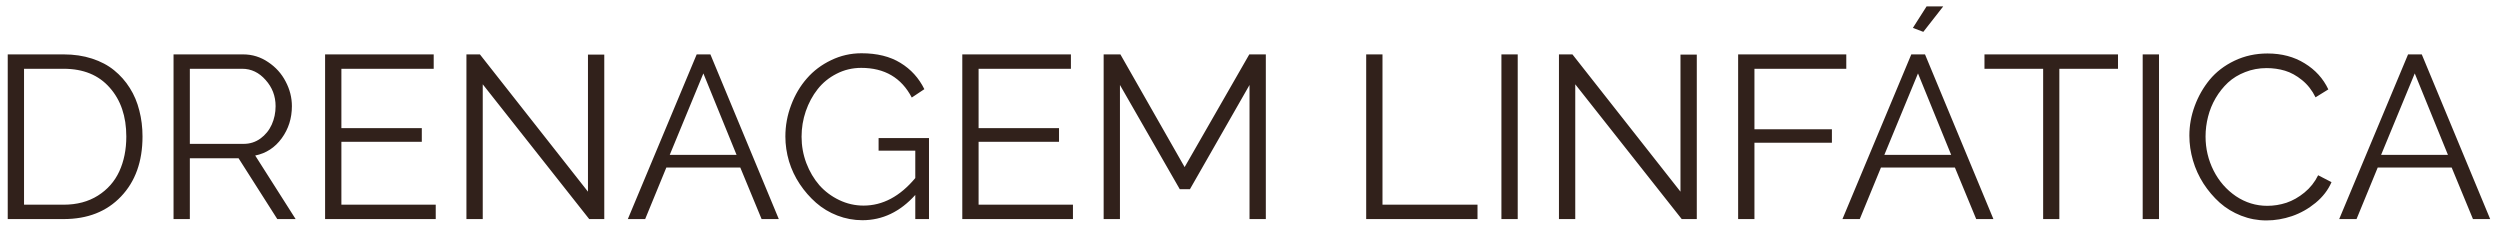 <?xml version="1.0" encoding="UTF-8"?> <svg xmlns="http://www.w3.org/2000/svg" width="194" height="18" viewBox="0 0 194 18" fill="none"><path d="M0.6 17V4.221H4.941C5.738 4.221 6.471 4.329 7.139 4.546C7.807 4.763 8.378 5.064 8.853 5.451C9.333 5.838 9.74 6.298 10.074 6.831C10.408 7.358 10.654 7.941 10.812 8.58C10.977 9.213 11.059 9.884 11.059 10.593C11.059 12.532 10.502 14.085 9.389 15.251C8.281 16.417 6.799 17 4.941 17H0.6ZM4.941 5.337H1.865V15.884H4.941C5.967 15.884 6.852 15.649 7.596 15.181C8.34 14.712 8.894 14.085 9.257 13.3C9.62 12.509 9.802 11.606 9.802 10.593C9.802 9.028 9.371 7.763 8.51 6.796C7.654 5.823 6.465 5.337 4.941 5.337ZM13.467 17V4.221H18.872C19.575 4.221 20.22 4.42 20.806 4.818C21.398 5.211 21.852 5.715 22.168 6.33C22.49 6.939 22.651 7.575 22.651 8.237C22.651 9.175 22.388 10.007 21.86 10.733C21.333 11.454 20.648 11.899 19.804 12.069L22.941 17H21.518L18.512 12.28H14.732V17H13.467ZM14.732 11.164H18.907C19.394 11.164 19.827 11.026 20.208 10.751C20.595 10.47 20.888 10.109 21.087 9.67C21.286 9.225 21.386 8.747 21.386 8.237C21.386 7.458 21.128 6.781 20.612 6.207C20.102 5.627 19.496 5.337 18.793 5.337H14.732V11.164ZM33.813 15.884V17H25.227V4.221H33.655V5.337H26.492V9.942H32.732V11.006H26.492V15.884H33.813ZM37.461 6.541V17H36.195V4.221H37.241L45.626 14.873V4.238H46.892V17H45.723L37.461 6.541ZM54.063 4.221H55.127L60.435 17H59.1L57.447 13.001H51.708L50.065 17H48.72L54.063 4.221ZM57.157 12.017L54.582 5.697L51.972 12.017H57.157ZM68.179 10.716H72.09V17H71.026V15.128C69.849 16.435 68.481 17.088 66.922 17.088C66.254 17.088 65.606 16.968 64.98 16.727C64.358 16.487 63.808 16.156 63.327 15.734C62.847 15.312 62.425 14.829 62.062 14.284C61.698 13.739 61.42 13.15 61.227 12.518C61.039 11.879 60.945 11.237 60.945 10.593C60.945 9.749 61.095 8.935 61.394 8.149C61.692 7.358 62.1 6.67 62.615 6.084C63.131 5.492 63.758 5.021 64.496 4.669C65.234 4.312 66.019 4.133 66.852 4.133C68.059 4.133 69.066 4.382 69.875 4.88C70.684 5.372 71.302 6.052 71.73 6.919L70.754 7.569C69.951 6.034 68.644 5.267 66.834 5.267C66.148 5.267 65.51 5.419 64.918 5.724C64.332 6.022 63.843 6.421 63.45 6.919C63.058 7.417 62.75 7.988 62.527 8.633C62.31 9.271 62.202 9.931 62.202 10.61C62.202 11.319 62.325 12.002 62.571 12.658C62.823 13.315 63.16 13.886 63.582 14.372C64.01 14.852 64.522 15.236 65.12 15.523C65.718 15.81 66.348 15.954 67.01 15.954C68.498 15.954 69.837 15.242 71.026 13.818V11.691H68.179V10.716ZM83.261 15.884V17H74.674V4.221H83.103V5.337H75.939V9.942H82.18V11.006H75.939V15.884H83.261ZM96.963 17V6.594L92.34 14.68H91.549L86.908 6.594V17H85.643V4.221H86.943L91.927 12.966L96.945 4.221H98.228V17H96.963ZM106.016 17V4.221H107.281V15.884H114.655V17H106.016ZM116.51 17V4.221H117.775V17H116.51ZM122.24 6.541V17H120.975V4.221H122.021L130.405 14.873V4.238H131.671V17H130.502L122.24 6.541ZM134.879 17V4.221H143.272V5.337H136.145V10.03H142.156V11.076H136.145V17H134.879ZM149.249 2.472L148.44 2.164L149.504 0.494H150.796L149.249 2.472ZM148.317 4.221H149.381L154.689 17H153.354L151.701 13.001H145.962L144.318 17H142.974L148.317 4.221ZM151.411 12.017L148.836 5.697L146.226 12.017H151.411ZM164.357 5.337H159.805V17H158.548V5.337H153.995V4.221H164.357V5.337ZM166.273 17V4.221H167.539V17H166.273ZM175.959 4.15C177.061 4.15 178.021 4.405 178.842 4.915C179.668 5.419 180.28 6.093 180.679 6.937L179.686 7.552C179.422 7.013 179.073 6.567 178.64 6.216C178.206 5.864 177.764 5.621 177.312 5.486C176.861 5.352 176.387 5.284 175.889 5.284C175.297 5.284 174.743 5.387 174.228 5.592C173.712 5.791 173.267 6.063 172.892 6.409C172.522 6.755 172.203 7.156 171.934 7.613C171.67 8.064 171.474 8.545 171.345 9.055C171.216 9.559 171.151 10.071 171.151 10.593C171.151 11.53 171.359 12.412 171.775 13.238C172.191 14.059 172.769 14.721 173.507 15.225C174.251 15.723 175.062 15.972 175.941 15.972C176.445 15.972 176.94 15.893 177.427 15.734C177.913 15.57 178.379 15.307 178.824 14.943C179.275 14.574 179.63 14.126 179.888 13.599L180.925 14.135C180.661 14.744 180.248 15.28 179.686 15.743C179.129 16.2 178.52 16.543 177.857 16.771C177.201 16.994 176.539 17.105 175.871 17.105C175.191 17.105 174.538 16.982 173.911 16.736C173.284 16.49 172.73 16.153 172.25 15.726C171.77 15.292 171.351 14.8 170.993 14.249C170.636 13.692 170.363 13.095 170.176 12.456C169.988 11.812 169.895 11.167 169.895 10.523C169.895 9.743 170.032 8.979 170.308 8.229C170.583 7.479 170.97 6.799 171.468 6.189C171.972 5.58 172.613 5.088 173.393 4.713C174.178 4.338 175.033 4.15 175.959 4.15ZM186.866 4.221H187.93L193.238 17H191.902L190.25 13.001H184.511L182.867 17H181.522L186.866 4.221ZM189.96 12.017L187.385 5.697L184.774 12.017H189.96Z" fill="#31211B"></path></svg> 